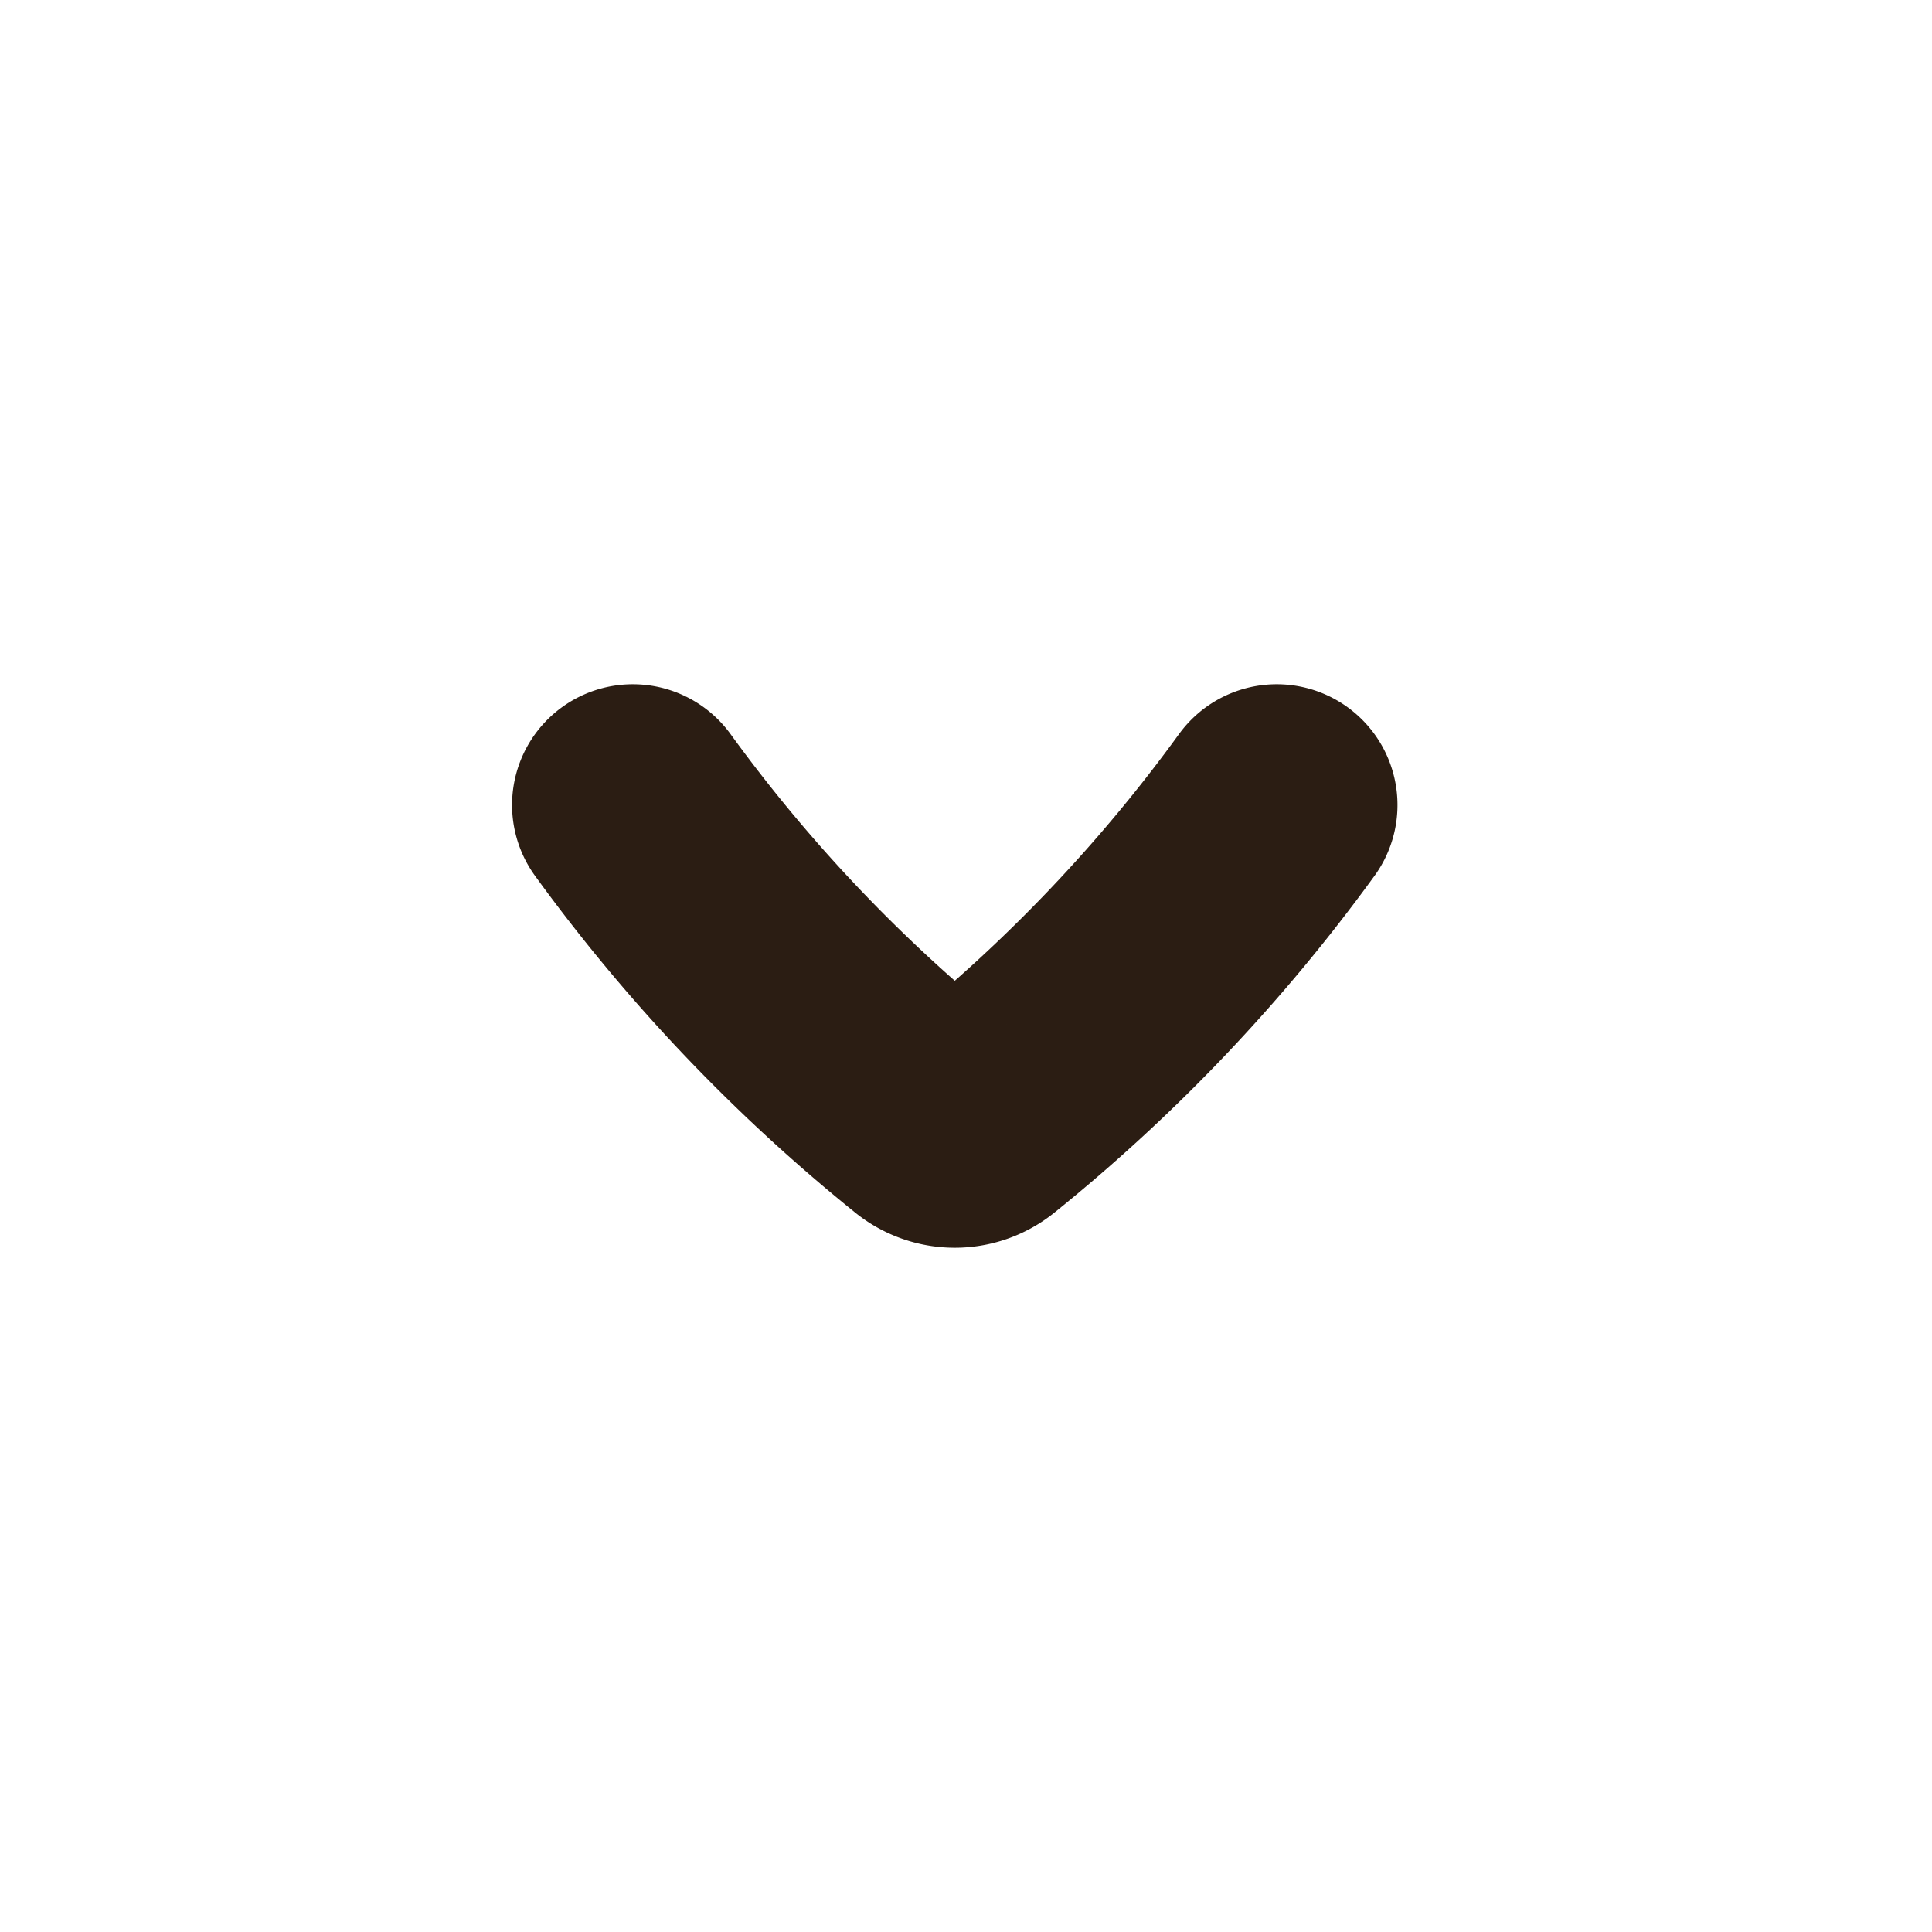 <svg xmlns="http://www.w3.org/2000/svg" width="24" height="24" fill="none"><path stroke="#2B1D13" stroke-linecap="round" stroke-linejoin="round" stroke-width="3" d="M15.86 10a20.35 20.35 0 0 1-3.701 3.894.472.472 0 0 1-.596 0A20.351 20.351 0 0 1 7.861 10"/></svg>